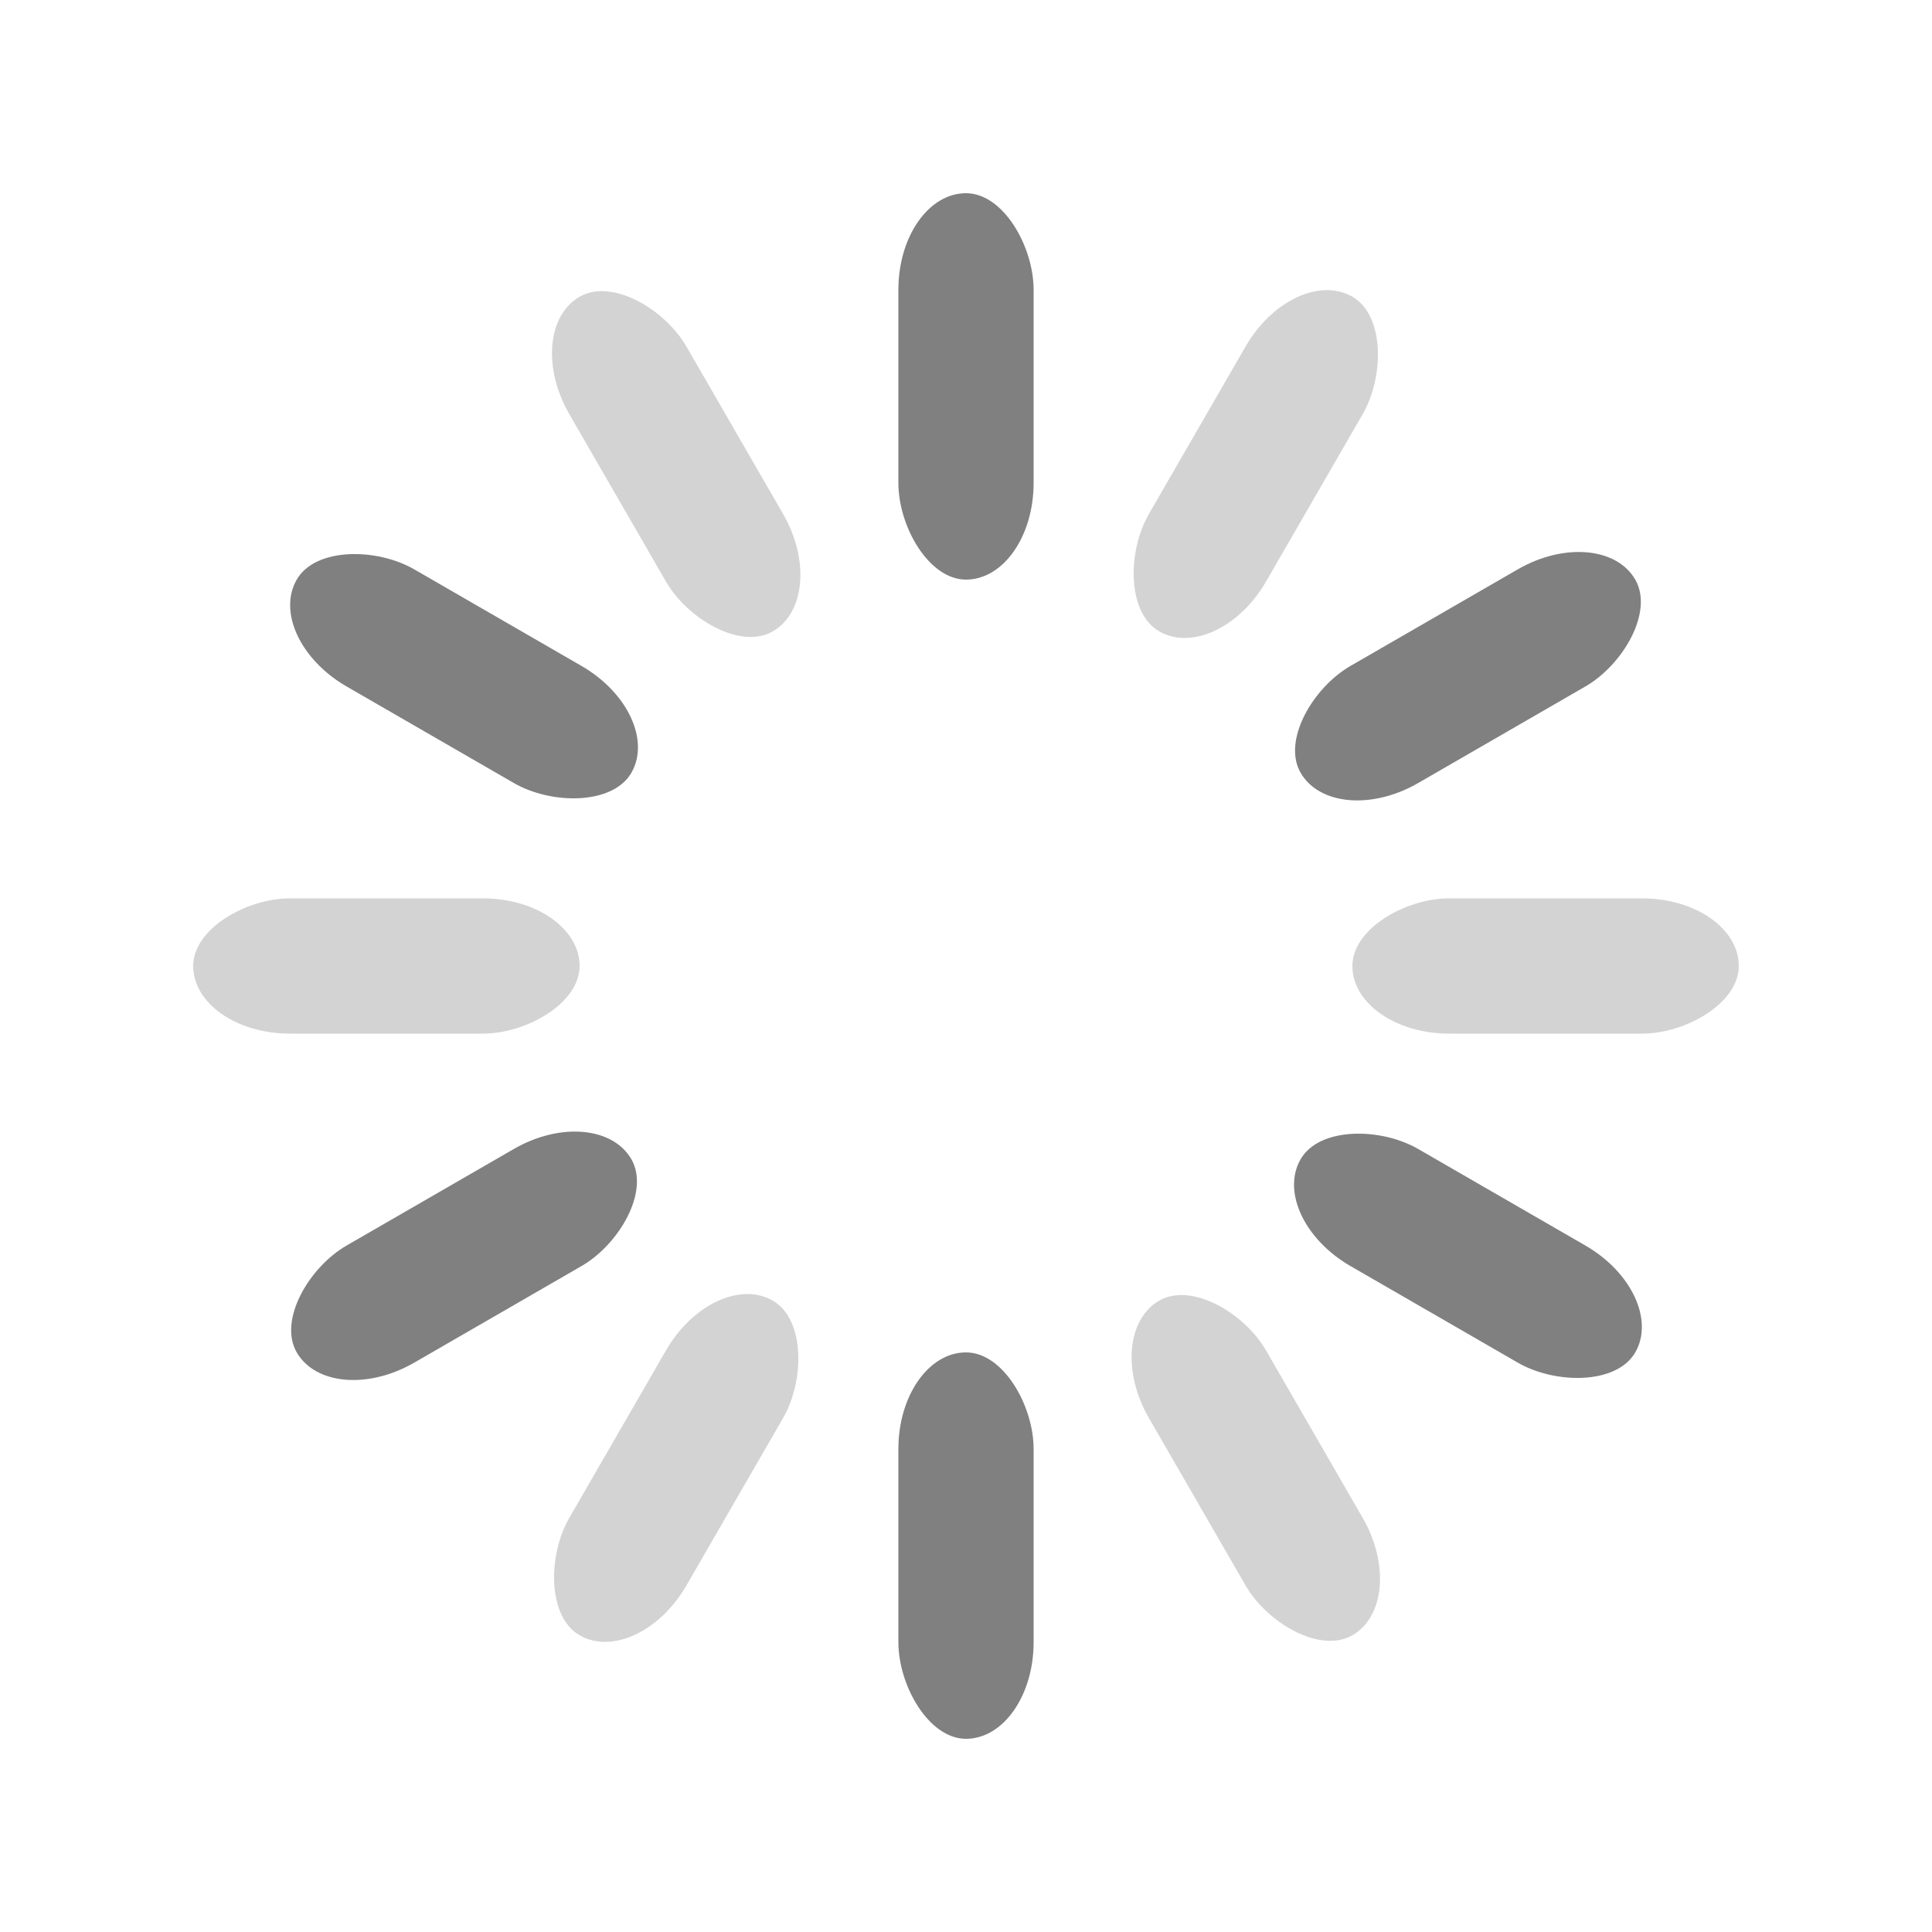 <svg width='120px' height='120px' style="margin: auto; background: none; display: block; shape-rendering: auto;" xmlns="http://www.w3.org/2000/svg" viewBox="0 0 100 100" preserveAspectRatio="xMidYMid" class="uil-default">
<rect x="0" y="0" width="100" height="100" fill="none" class="bk">
</rect>
<rect  x='46.5' y='40' width='7' height='20' rx='5' ry='5' fill='grey' transform='rotate(0 50 50) translate(0 -30)'>
  <animate attributeName='opacity' from='1' to='0' dur='1s' begin='0s' repeatCount='indefinite'/>
</rect>
<rect  x='46.5' y='40' width='7' height='20' rx='5' ry='5' fill='lightgrey' transform='rotate(30 50 50) translate(0 -30)'>
  <animate attributeName='opacity' from='1' to='0' dur='1s' begin='0.083s' repeatCount='indefinite'/>
</rect>
<rect  x='46.5' y='40' width='7' height='20' rx='5' ry='5' fill='grey' transform='rotate(60 50 50) translate(0 -30)'>
  <animate attributeName='opacity' from='1' to='0' dur='1s' begin='0.167s' repeatCount='indefinite'/>
</rect>
<rect  x='46.5' y='40' width='7' height='20' rx='5' ry='5' fill='lightgrey' transform='rotate(90 50 50) translate(0 -30)'>
  <animate attributeName='opacity' from='1' to='0' dur='1s' begin='0.25s' repeatCount='indefinite'/>
</rect>
<rect  x='46.5' y='40' width='7' height='20' rx='5' ry='5' fill='grey' transform='rotate(120 50 50) translate(0 -30)'>
  <animate attributeName='opacity' from='1' to='0' dur='1s' begin='0.333s' repeatCount='indefinite'/>
</rect>
<rect  x='46.5' y='40' width='7' height='20' rx='5' ry='5' fill='lightgrey' transform='rotate(150 50 50) translate(0 -30)'>
  <animate attributeName='opacity' from='1' to='0' dur='1s' begin='0.417s' repeatCount='indefinite'/>
</rect>
<rect  x='46.5' y='40' width='7' height='20' rx='5' ry='5' fill='grey' transform='rotate(180 50 50) translate(0 -30)'>
  <animate attributeName='opacity' from='1' to='0' dur='1s' begin='0.5s' repeatCount='indefinite'/>
</rect>
<rect  x='46.5' y='40' width='7' height='20' rx='5' ry='5' fill='lightgrey' transform='rotate(210 50 50) translate(0 -30)'>
  <animate attributeName='opacity' from='1' to='0' dur='1s' begin='0.583s' repeatCount='indefinite'/>
</rect>
<rect  x='46.5' y='40' width='7' height='20' rx='5' ry='5' fill='grey' transform='rotate(240 50 50) translate(0 -30)'>
  <animate attributeName='opacity' from='1' to='0' dur='1s' begin='0.667s' repeatCount='indefinite'/>
</rect>
<rect  x='46.5' y='40' width='7' height='20' rx='5' ry='5' fill='lightgrey' transform='rotate(270 50 50) translate(0 -30)'>
  <animate attributeName='opacity' from='1' to='0' dur='1s' begin='0.75s' repeatCount='indefinite'/>
</rect>
<rect  x='46.5' y='40' width='7' height='20' rx='5' ry='5' fill='grey' transform='rotate(300 50 50) translate(0 -30)'>
  <animate attributeName='opacity' from='1' to='0' dur='1s' begin='0.833s' repeatCount='indefinite'/>
</rect>
<rect  x='46.5' y='40' width='7' height='20' rx='5' ry='5' fill='lightgrey' transform='rotate(330 50 50) translate(0 -30)'>
  <animate attributeName='opacity' from='1' to='0' dur='1s' begin='0.917s' repeatCount='indefinite'/>
</rect>
</svg>
